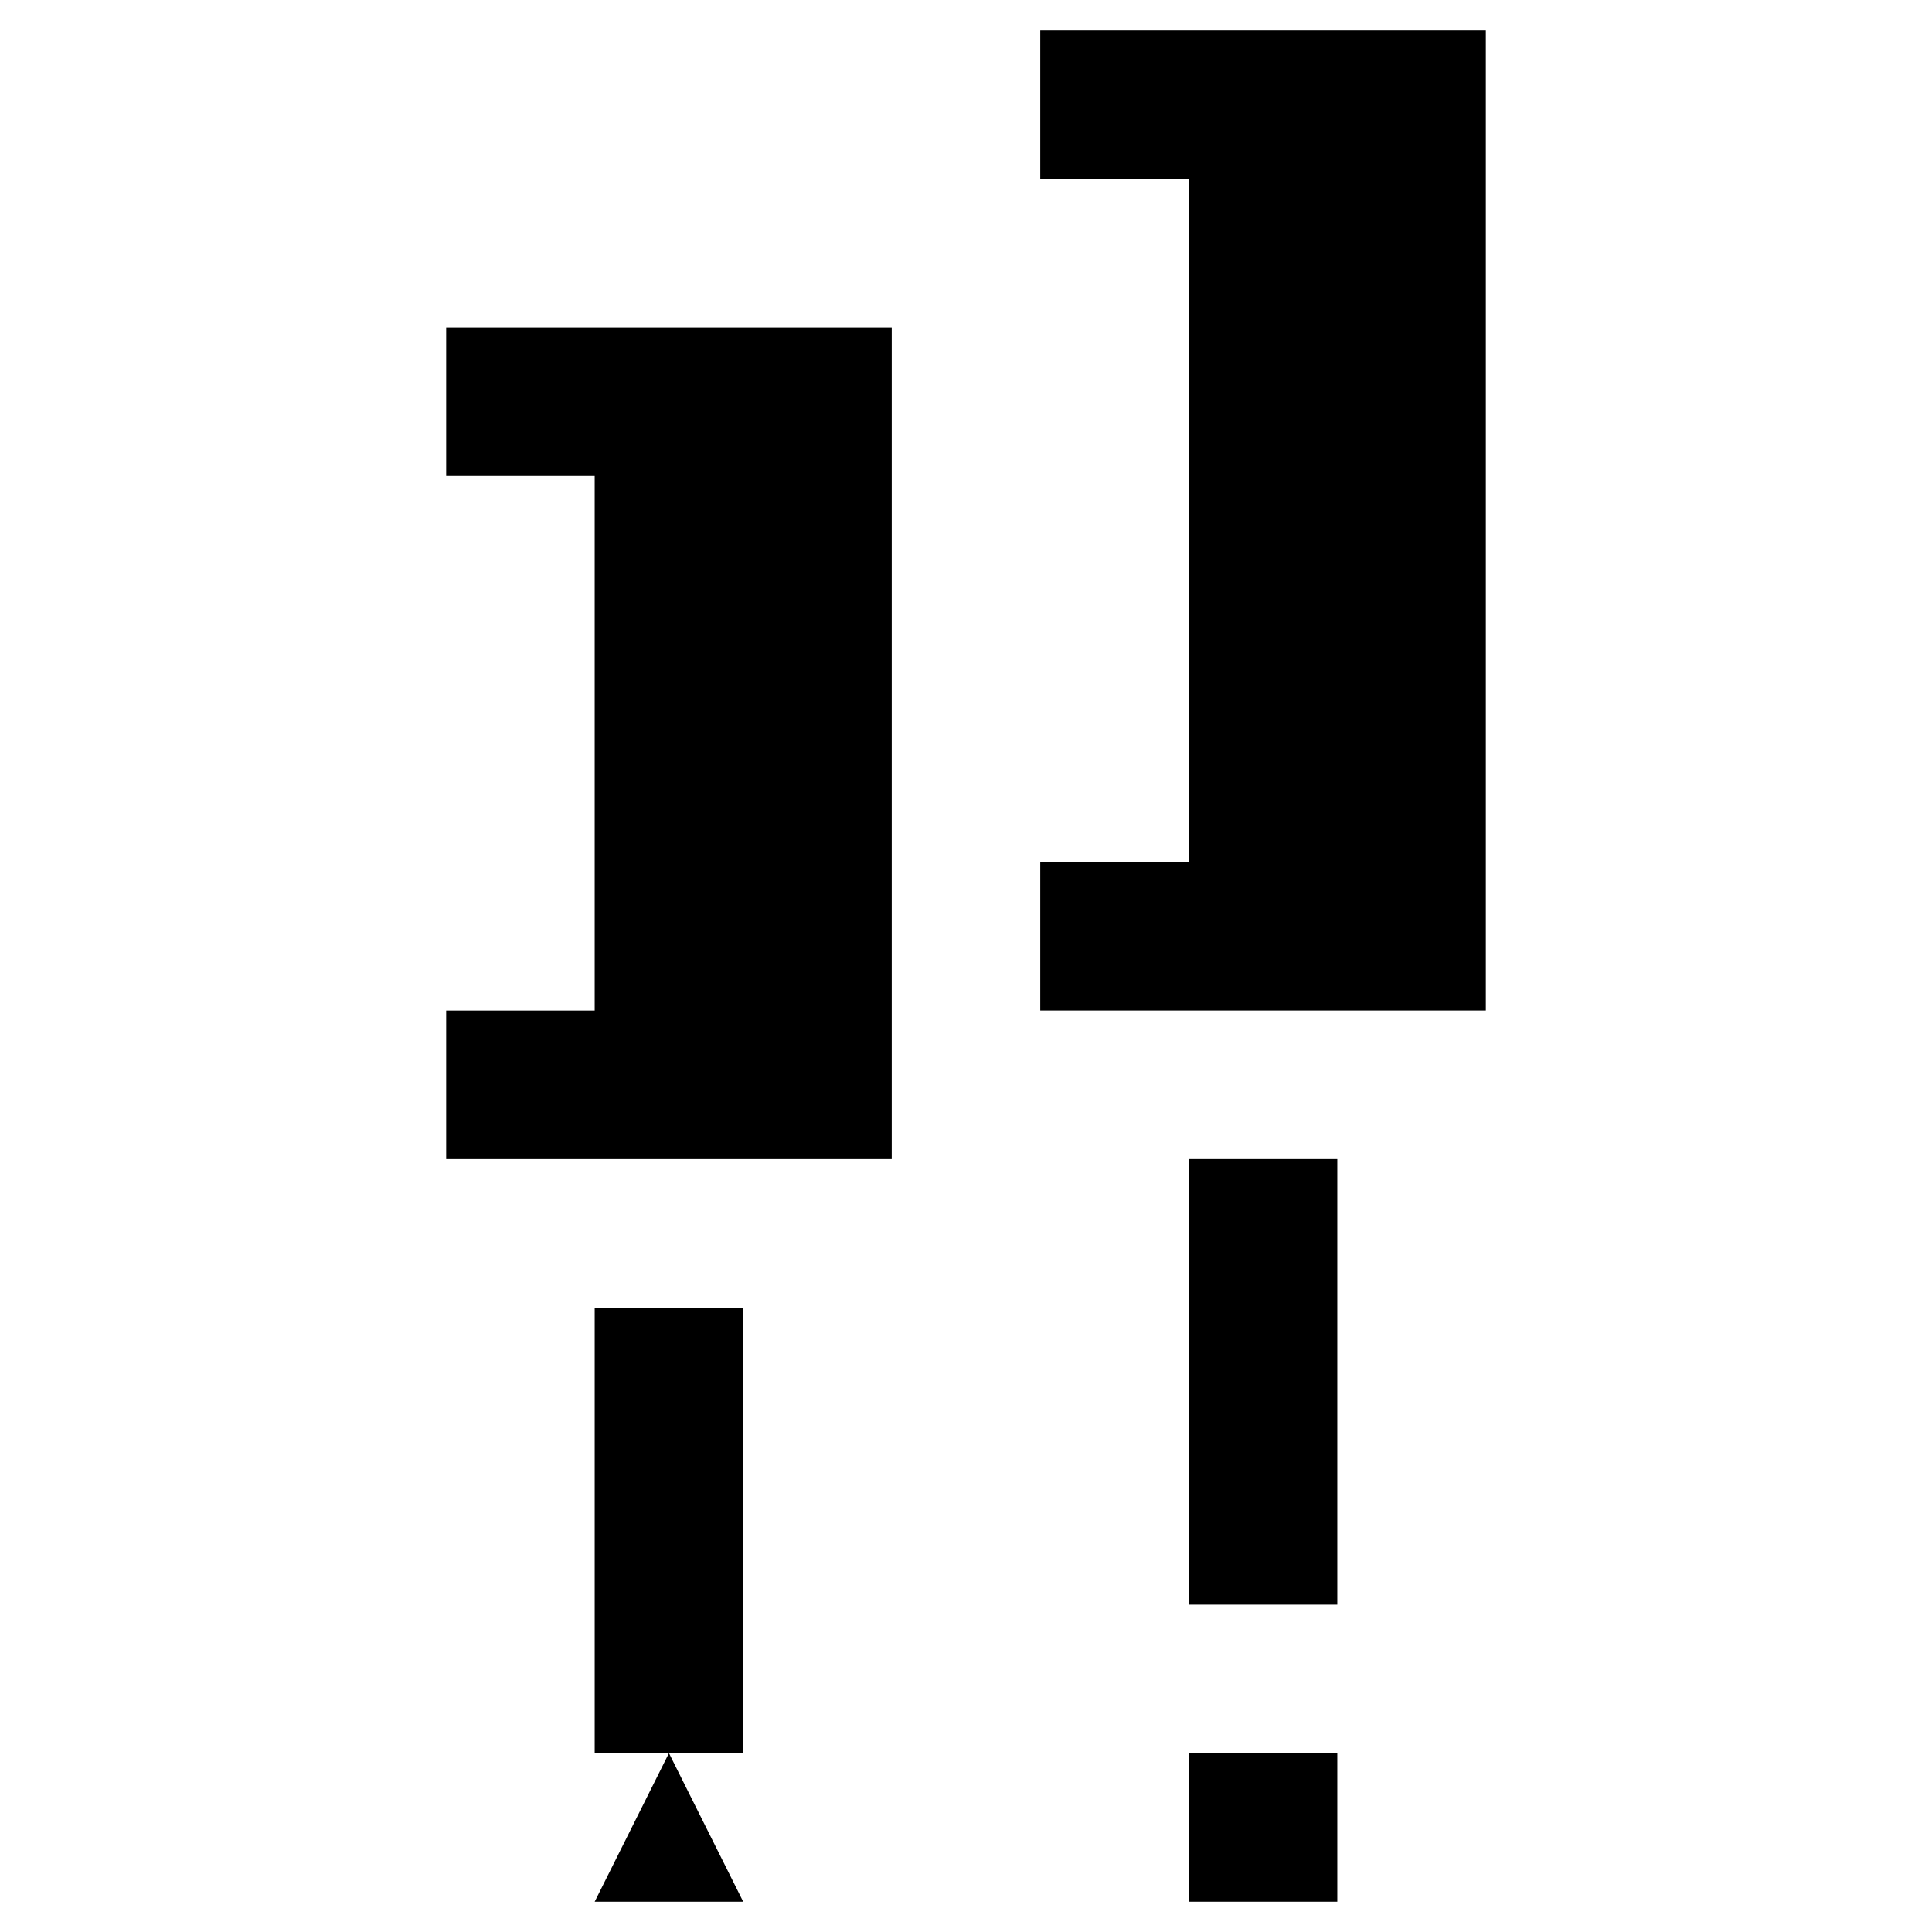 <?xml version="1.0" encoding="UTF-8"?>
<!-- Uploaded to: SVG Repo, www.svgrepo.com, Generator: SVG Repo Mixer Tools -->
<svg fill="#000000" width="800px" height="800px" version="1.1" viewBox="144 144 512 512" xmlns="http://www.w3.org/2000/svg">
 <g>
  <path d="m419.68 191.39h39.359v181.05h-39.359v39.359h118.08v-259.77h-118.08z"/>
  <path d="m459.04 451.17h39.359v118.08h-39.359z"/>
  <path d="m459.04 608.61h39.359v39.359h-39.359z"/>
  <path d="m262.24 270.11h39.359v141.7h-39.359v39.363h118.08v-220.42h-118.08z"/>
  <path d="m301.6 608.61h39.359v-118.08h-39.359z"/>
  <path d="m340.96 647.97-19.68-39.363-19.68 39.363z"/>
 </g>
</svg>